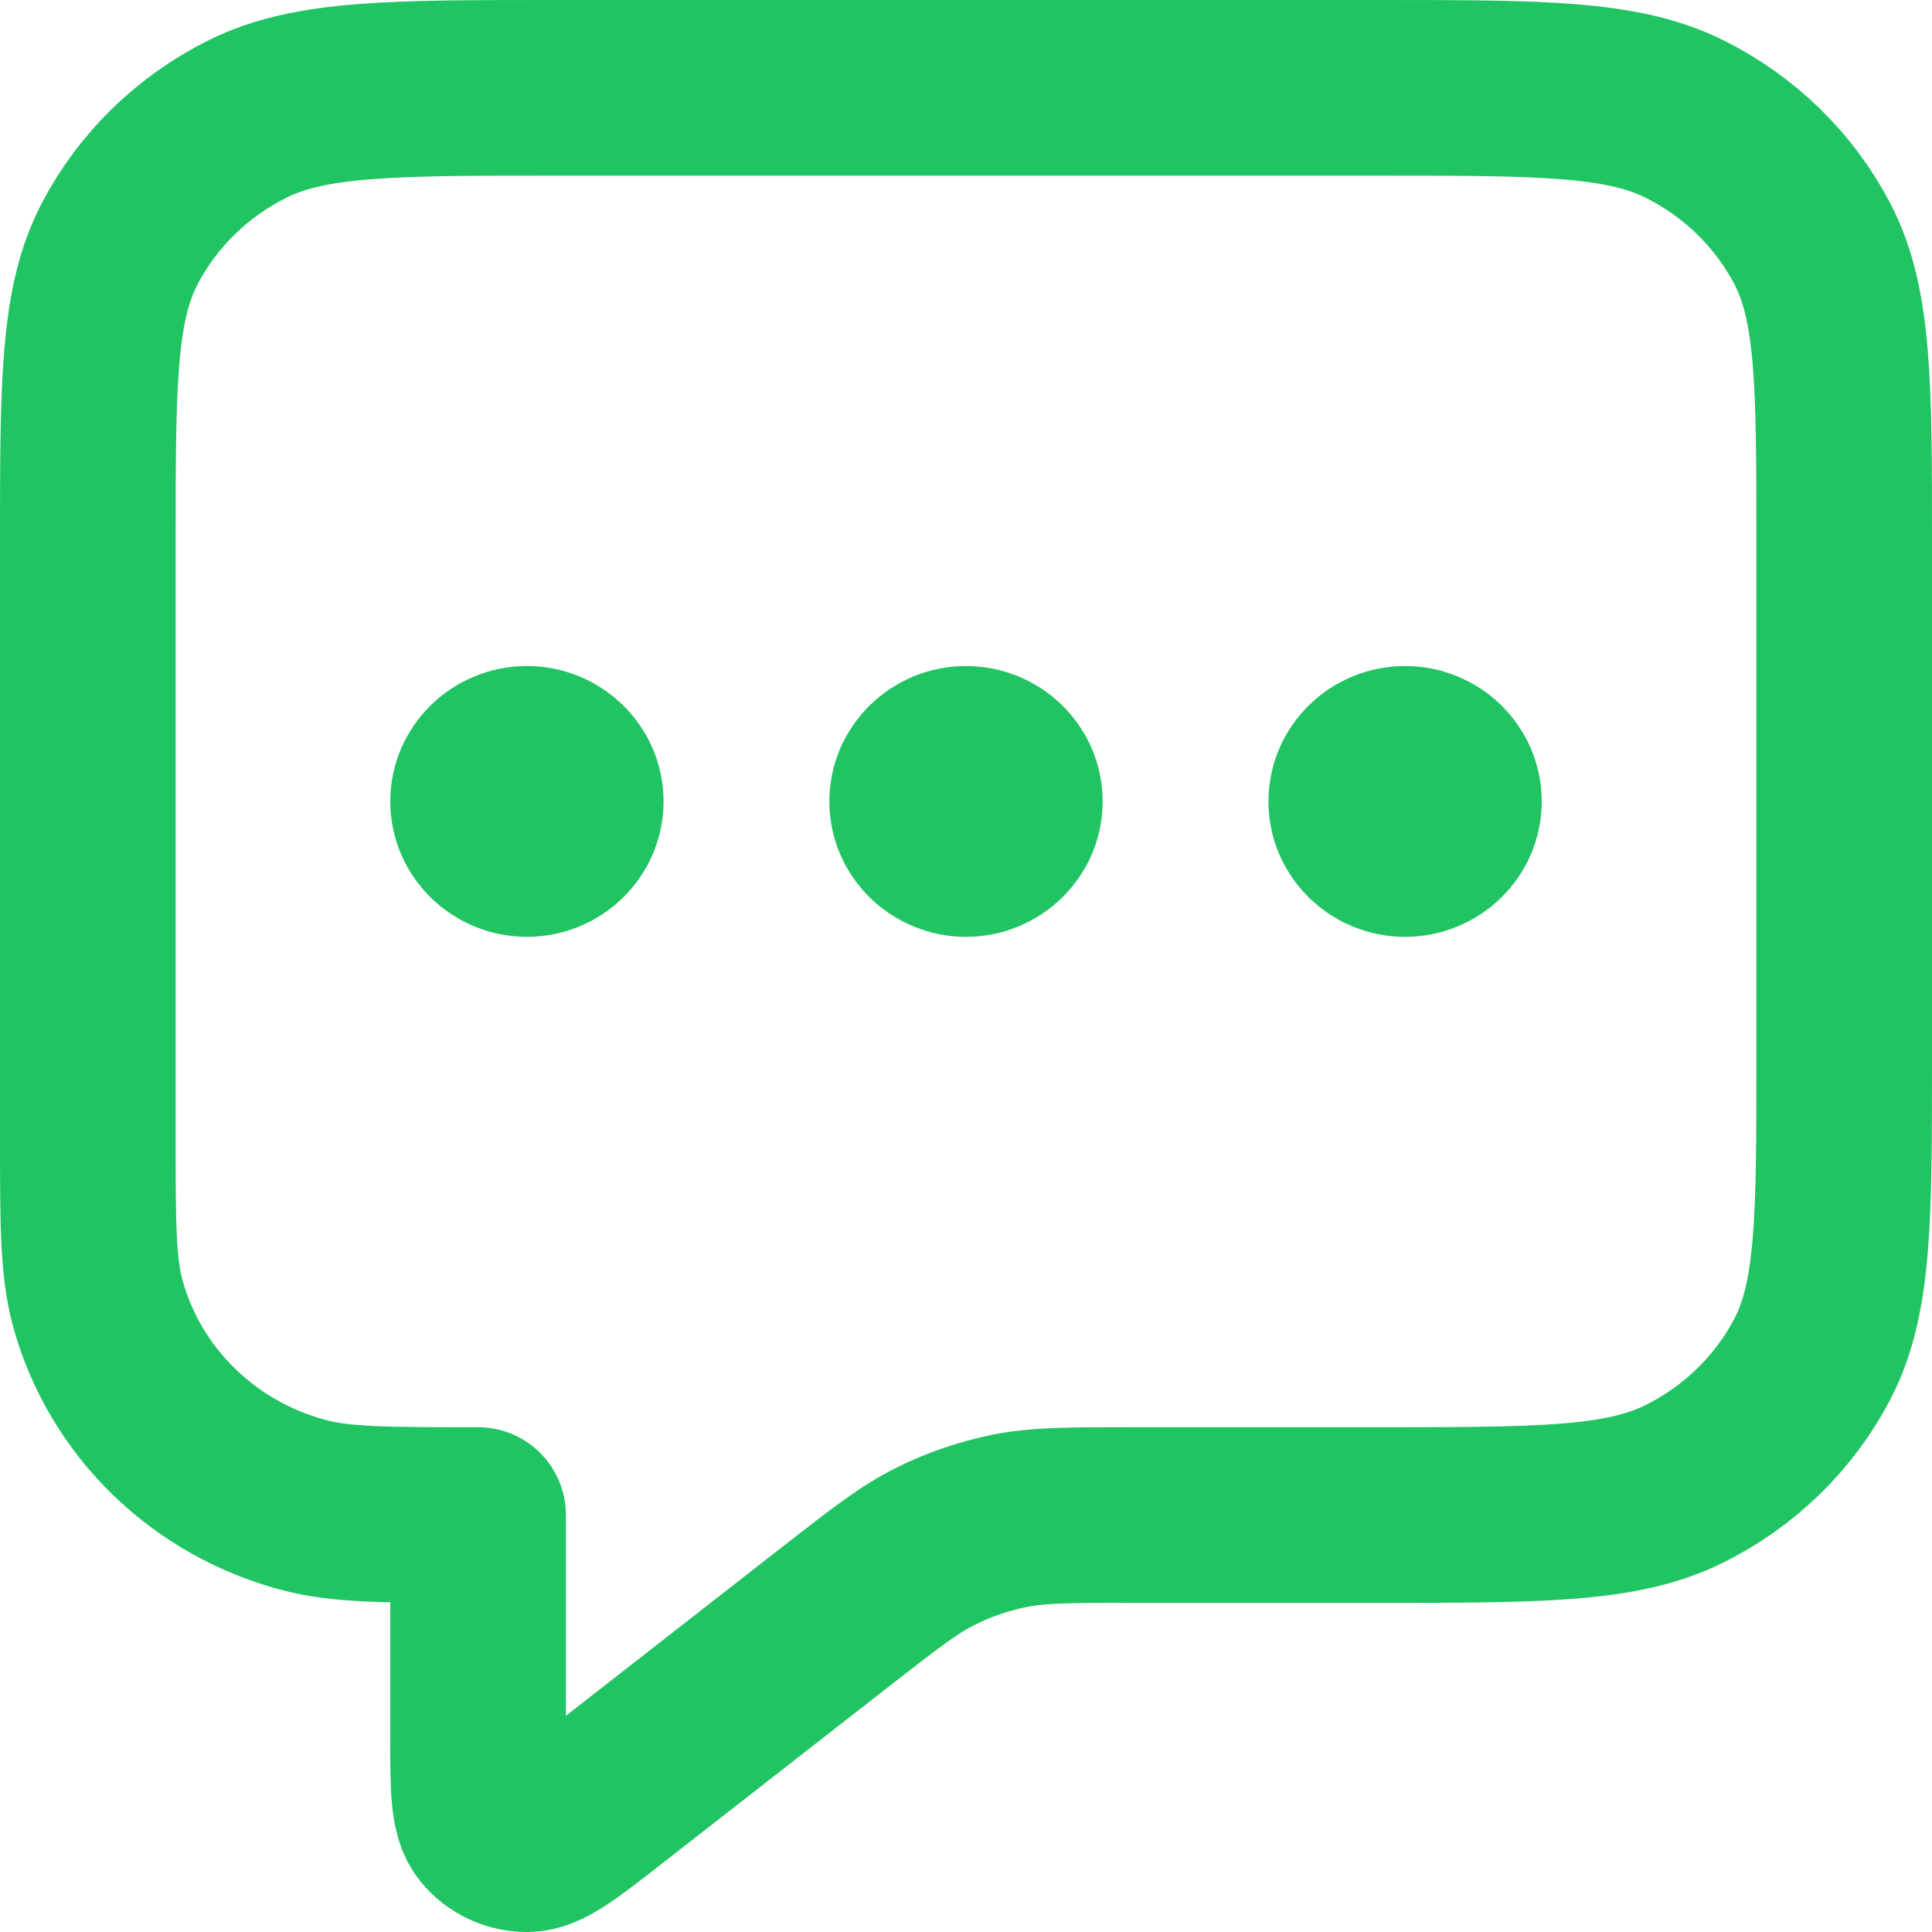 <svg width="22" height="22" viewBox="0 0 22 22" fill="none" xmlns="http://www.w3.org/2000/svg">
<path d="M6 9.126H6.011M11 9.126H11.011M16 9.126H16.011M5.444 17.252V19.782C5.444 20.359 5.444 20.648 5.566 20.796C5.671 20.925 5.831 21 6.001 21C6.195 21 6.426 20.82 6.889 20.459L9.539 18.391C10.081 17.969 10.351 17.758 10.653 17.608C10.92 17.474 11.205 17.377 11.499 17.318C11.831 17.252 12.177 17.252 12.871 17.252H15.667C17.534 17.252 18.467 17.252 19.18 16.897C19.807 16.586 20.317 16.088 20.637 15.477C21 14.782 21 13.871 21 12.051V6.201C21 4.38 21 3.47 20.637 2.775C20.317 2.163 19.807 1.666 19.18 1.354C18.467 1 17.534 1 15.667 1H6.333C4.466 1 3.533 1 2.82 1.354C2.193 1.666 1.683 2.163 1.363 2.775C1 3.47 1 4.38 1 6.201V12.918C1 13.925 1 14.429 1.114 14.842C1.422 15.964 2.32 16.84 3.471 17.141C3.894 17.252 4.411 17.252 5.444 17.252ZM6.556 9.126C6.556 9.425 6.307 9.668 6 9.668C5.693 9.668 5.444 9.425 5.444 9.126C5.444 8.827 5.693 8.584 6 8.584C6.307 8.584 6.556 8.827 6.556 9.126ZM11.556 9.126C11.556 9.425 11.307 9.668 11 9.668C10.693 9.668 10.444 9.425 10.444 9.126C10.444 8.827 10.693 8.584 11 8.584C11.307 8.584 11.556 8.827 11.556 9.126ZM16.556 9.126C16.556 9.425 16.307 9.668 16 9.668C15.693 9.668 15.444 9.425 15.444 9.126C15.444 8.827 15.693 8.584 16 8.584C16.307 8.584 16.556 8.827 16.556 9.126Z" stroke="#20C462" stroke-width="2" stroke-linecap="round" stroke-linejoin="round"/>
</svg>
